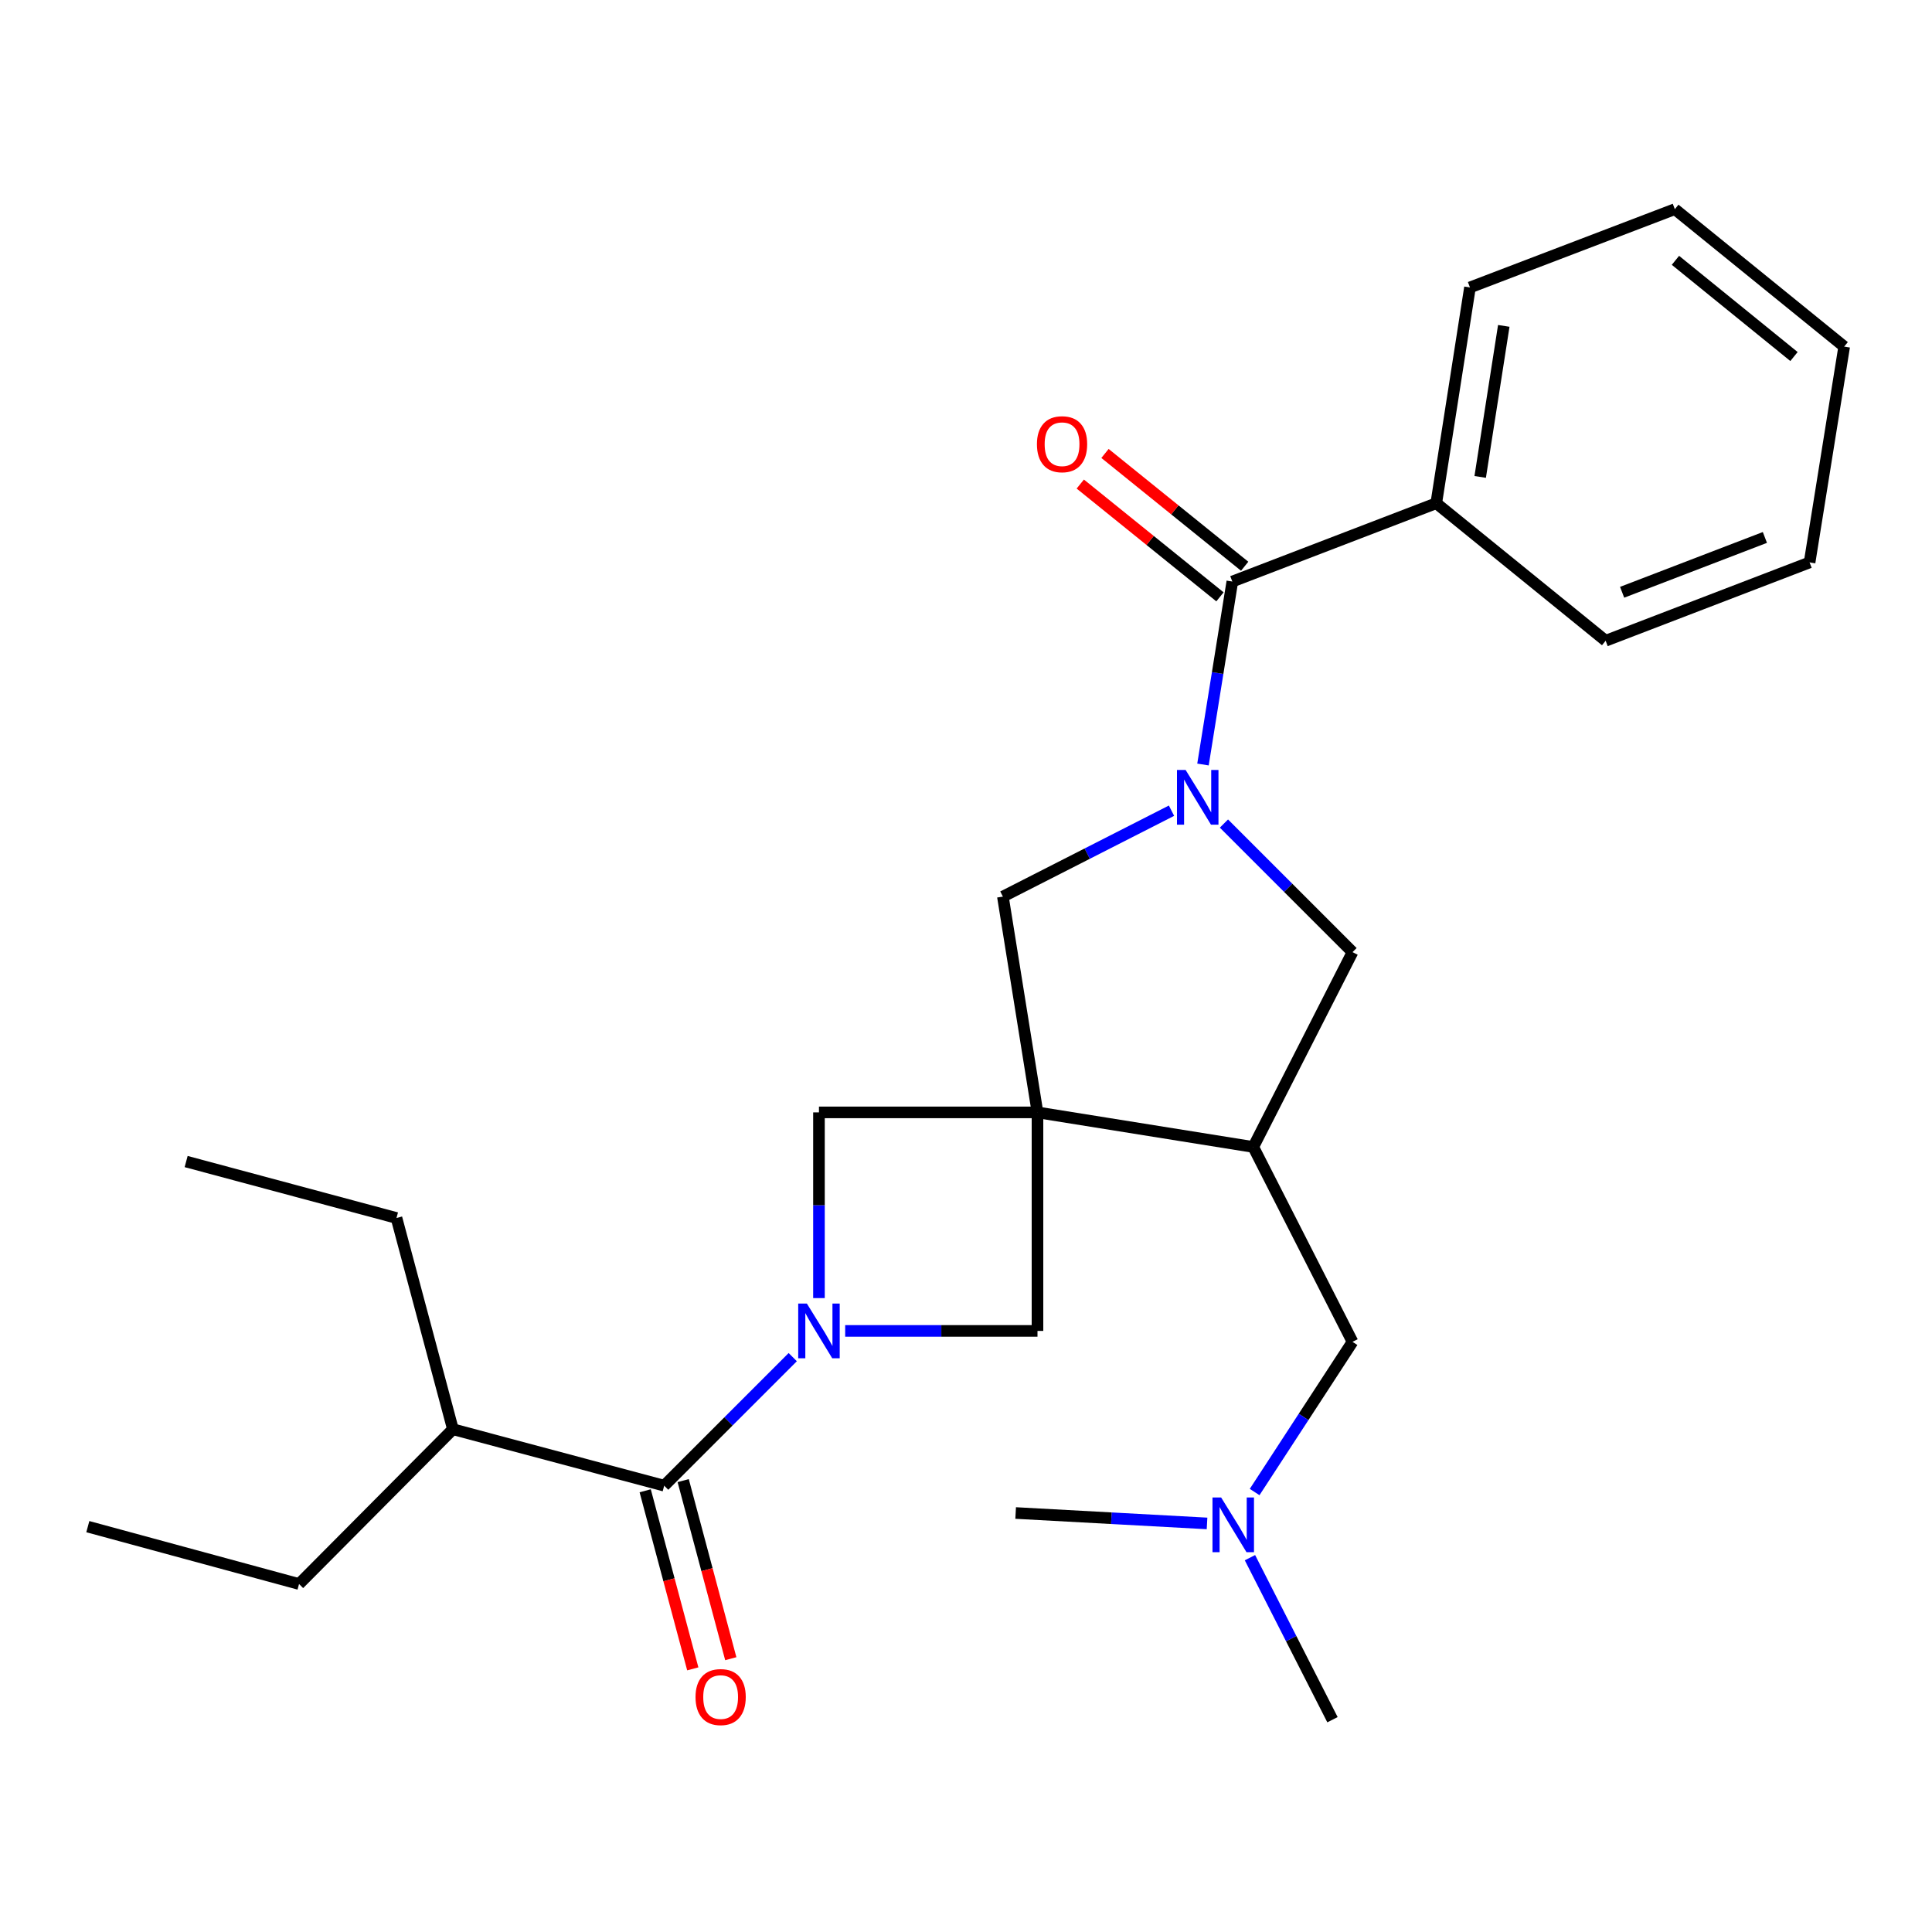 <?xml version='1.0' encoding='iso-8859-1'?>
<svg version='1.1' baseProfile='full'
              xmlns='http://www.w3.org/2000/svg'
                      xmlns:rdkit='http://www.rdkit.org/xml'
                      xmlns:xlink='http://www.w3.org/1999/xlink'
                  xml:space='preserve'
width='1000px' height='1000px' viewBox='0 0 1000 1000'>
<!-- END OF HEADER -->
<rect style='opacity:1.0;fill:#FFFFFF;stroke:none' width='1000' height='1000' x='0' y='0'> </rect>
<path class='bond-2' d='M 537.001,575.772 L 648.695,593.667' style='fill:none;fill-rule:evenodd;stroke:#000000;stroke-width:6px;stroke-linecap:butt;stroke-linejoin:miter;stroke-opacity:1' />
<path class='bond-5' d='M 537.001,575.772 L 519.094,464.078' style='fill:none;fill-rule:evenodd;stroke:#000000;stroke-width:6px;stroke-linecap:butt;stroke-linejoin:miter;stroke-opacity:1' />
<path class='bond-6' d='M 537.001,575.772 L 423.894,575.772' style='fill:none;fill-rule:evenodd;stroke:#000000;stroke-width:6px;stroke-linecap:butt;stroke-linejoin:miter;stroke-opacity:1' />
<path class='bond-7' d='M 537.001,575.772 L 537.001,688.879' style='fill:none;fill-rule:evenodd;stroke:#000000;stroke-width:6px;stroke-linecap:butt;stroke-linejoin:miter;stroke-opacity:1' />
<path class='bond-0' d='M 606.37,419.613 L 562.732,441.845' style='fill:none;fill-rule:evenodd;stroke:#0000FF;stroke-width:6px;stroke-linecap:butt;stroke-linejoin:miter;stroke-opacity:1' />
<path class='bond-0' d='M 562.732,441.845 L 519.094,464.078' style='fill:none;fill-rule:evenodd;stroke:#000000;stroke-width:6px;stroke-linecap:butt;stroke-linejoin:miter;stroke-opacity:1' />
<path class='bond-3' d='M 622.663,395.711 L 630.255,348.359' style='fill:none;fill-rule:evenodd;stroke:#0000FF;stroke-width:6px;stroke-linecap:butt;stroke-linejoin:miter;stroke-opacity:1' />
<path class='bond-3' d='M 630.255,348.359 L 637.847,301.006' style='fill:none;fill-rule:evenodd;stroke:#000000;stroke-width:6px;stroke-linecap:butt;stroke-linejoin:miter;stroke-opacity:1' />
<path class='bond-27' d='M 633.513,426.272 L 666.787,459.547' style='fill:none;fill-rule:evenodd;stroke:#0000FF;stroke-width:6px;stroke-linecap:butt;stroke-linejoin:miter;stroke-opacity:1' />
<path class='bond-27' d='M 666.787,459.547 L 700.062,492.821' style='fill:none;fill-rule:evenodd;stroke:#000000;stroke-width:6px;stroke-linecap:butt;stroke-linejoin:miter;stroke-opacity:1' />
<path class='bond-1' d='M 437.461,688.879 L 487.231,688.879' style='fill:none;fill-rule:evenodd;stroke:#0000FF;stroke-width:6px;stroke-linecap:butt;stroke-linejoin:miter;stroke-opacity:1' />
<path class='bond-1' d='M 487.231,688.879 L 537.001,688.879' style='fill:none;fill-rule:evenodd;stroke:#000000;stroke-width:6px;stroke-linecap:butt;stroke-linejoin:miter;stroke-opacity:1' />
<path class='bond-4' d='M 410.321,702.451 L 377.052,735.721' style='fill:none;fill-rule:evenodd;stroke:#0000FF;stroke-width:6px;stroke-linecap:butt;stroke-linejoin:miter;stroke-opacity:1' />
<path class='bond-4' d='M 377.052,735.721 L 343.783,768.99' style='fill:none;fill-rule:evenodd;stroke:#000000;stroke-width:6px;stroke-linecap:butt;stroke-linejoin:miter;stroke-opacity:1' />
<path class='bond-26' d='M 423.894,671.891 L 423.894,623.831' style='fill:none;fill-rule:evenodd;stroke:#0000FF;stroke-width:6px;stroke-linecap:butt;stroke-linejoin:miter;stroke-opacity:1' />
<path class='bond-26' d='M 423.894,623.831 L 423.894,575.772' style='fill:none;fill-rule:evenodd;stroke:#000000;stroke-width:6px;stroke-linecap:butt;stroke-linejoin:miter;stroke-opacity:1' />
<path class='bond-8' d='M 648.695,593.667 L 700.062,492.821' style='fill:none;fill-rule:evenodd;stroke:#000000;stroke-width:6px;stroke-linecap:butt;stroke-linejoin:miter;stroke-opacity:1' />
<path class='bond-9' d='M 648.695,593.667 L 700.062,694.535' style='fill:none;fill-rule:evenodd;stroke:#000000;stroke-width:6px;stroke-linecap:butt;stroke-linejoin:miter;stroke-opacity:1' />
<path class='bond-10' d='M 644.242,293.085 L 608.093,263.895' style='fill:none;fill-rule:evenodd;stroke:#000000;stroke-width:6px;stroke-linecap:butt;stroke-linejoin:miter;stroke-opacity:1' />
<path class='bond-10' d='M 608.093,263.895 L 571.943,234.706' style='fill:none;fill-rule:evenodd;stroke:#FF0000;stroke-width:6px;stroke-linecap:butt;stroke-linejoin:miter;stroke-opacity:1' />
<path class='bond-10' d='M 631.451,308.927 L 595.301,279.737' style='fill:none;fill-rule:evenodd;stroke:#000000;stroke-width:6px;stroke-linecap:butt;stroke-linejoin:miter;stroke-opacity:1' />
<path class='bond-10' d='M 595.301,279.737 L 559.152,250.547' style='fill:none;fill-rule:evenodd;stroke:#FF0000;stroke-width:6px;stroke-linecap:butt;stroke-linejoin:miter;stroke-opacity:1' />
<path class='bond-12' d='M 637.847,301.006 L 743.409,260.464' style='fill:none;fill-rule:evenodd;stroke:#000000;stroke-width:6px;stroke-linecap:butt;stroke-linejoin:miter;stroke-opacity:1' />
<path class='bond-11' d='M 333.947,771.618 L 346.265,817.708' style='fill:none;fill-rule:evenodd;stroke:#000000;stroke-width:6px;stroke-linecap:butt;stroke-linejoin:miter;stroke-opacity:1' />
<path class='bond-11' d='M 346.265,817.708 L 358.583,863.799' style='fill:none;fill-rule:evenodd;stroke:#FF0000;stroke-width:6px;stroke-linecap:butt;stroke-linejoin:miter;stroke-opacity:1' />
<path class='bond-11' d='M 353.618,766.361 L 365.936,812.451' style='fill:none;fill-rule:evenodd;stroke:#000000;stroke-width:6px;stroke-linecap:butt;stroke-linejoin:miter;stroke-opacity:1' />
<path class='bond-11' d='M 365.936,812.451 L 378.254,858.541' style='fill:none;fill-rule:evenodd;stroke:#FF0000;stroke-width:6px;stroke-linecap:butt;stroke-linejoin:miter;stroke-opacity:1' />
<path class='bond-13' d='M 343.783,768.99 L 234.431,739.771' style='fill:none;fill-rule:evenodd;stroke:#000000;stroke-width:6px;stroke-linecap:butt;stroke-linejoin:miter;stroke-opacity:1' />
<path class='bond-14' d='M 700.062,694.535 L 674.728,733.404' style='fill:none;fill-rule:evenodd;stroke:#000000;stroke-width:6px;stroke-linecap:butt;stroke-linejoin:miter;stroke-opacity:1' />
<path class='bond-14' d='M 674.728,733.404 L 649.393,772.274' style='fill:none;fill-rule:evenodd;stroke:#0000FF;stroke-width:6px;stroke-linecap:butt;stroke-linejoin:miter;stroke-opacity:1' />
<path class='bond-15' d='M 743.409,260.464 L 760.852,148.782' style='fill:none;fill-rule:evenodd;stroke:#000000;stroke-width:6px;stroke-linecap:butt;stroke-linejoin:miter;stroke-opacity:1' />
<path class='bond-15' d='M 766.143,246.854 L 778.353,168.676' style='fill:none;fill-rule:evenodd;stroke:#000000;stroke-width:6px;stroke-linecap:butt;stroke-linejoin:miter;stroke-opacity:1' />
<path class='bond-16' d='M 743.409,260.464 L 831.076,331.65' style='fill:none;fill-rule:evenodd;stroke:#000000;stroke-width:6px;stroke-linecap:butt;stroke-linejoin:miter;stroke-opacity:1' />
<path class='bond-19' d='M 234.431,739.771 L 154.784,819.882' style='fill:none;fill-rule:evenodd;stroke:#000000;stroke-width:6px;stroke-linecap:butt;stroke-linejoin:miter;stroke-opacity:1' />
<path class='bond-20' d='M 234.431,739.771 L 205.224,630.431' style='fill:none;fill-rule:evenodd;stroke:#000000;stroke-width:6px;stroke-linecap:butt;stroke-linejoin:miter;stroke-opacity:1' />
<path class='bond-17' d='M 646.975,806.25 L 668.332,848.184' style='fill:none;fill-rule:evenodd;stroke:#0000FF;stroke-width:6px;stroke-linecap:butt;stroke-linejoin:miter;stroke-opacity:1' />
<path class='bond-17' d='M 668.332,848.184 L 689.689,890.117' style='fill:none;fill-rule:evenodd;stroke:#000000;stroke-width:6px;stroke-linecap:butt;stroke-linejoin:miter;stroke-opacity:1' />
<path class='bond-18' d='M 624.762,788.523 L 575.231,785.826' style='fill:none;fill-rule:evenodd;stroke:#0000FF;stroke-width:6px;stroke-linecap:butt;stroke-linejoin:miter;stroke-opacity:1' />
<path class='bond-18' d='M 575.231,785.826 L 525.701,783.13' style='fill:none;fill-rule:evenodd;stroke:#000000;stroke-width:6px;stroke-linecap:butt;stroke-linejoin:miter;stroke-opacity:1' />
<path class='bond-24' d='M 760.852,148.782 L 866.89,108.263' style='fill:none;fill-rule:evenodd;stroke:#000000;stroke-width:6px;stroke-linecap:butt;stroke-linejoin:miter;stroke-opacity:1' />
<path class='bond-23' d='M 831.076,331.65 L 936.639,291.108' style='fill:none;fill-rule:evenodd;stroke:#000000;stroke-width:6px;stroke-linecap:butt;stroke-linejoin:miter;stroke-opacity:1' />
<path class='bond-23' d='M 839.611,306.561 L 913.504,278.181' style='fill:none;fill-rule:evenodd;stroke:#000000;stroke-width:6px;stroke-linecap:butt;stroke-linejoin:miter;stroke-opacity:1' />
<path class='bond-21' d='M 154.784,819.882 L 45.455,790.188' style='fill:none;fill-rule:evenodd;stroke:#000000;stroke-width:6px;stroke-linecap:butt;stroke-linejoin:miter;stroke-opacity:1' />
<path class='bond-22' d='M 205.224,630.431 L 96.347,601.212' style='fill:none;fill-rule:evenodd;stroke:#000000;stroke-width:6px;stroke-linecap:butt;stroke-linejoin:miter;stroke-opacity:1' />
<path class='bond-25' d='M 936.639,291.108 L 954.545,179.403' style='fill:none;fill-rule:evenodd;stroke:#000000;stroke-width:6px;stroke-linecap:butt;stroke-linejoin:miter;stroke-opacity:1' />
<path class='bond-28' d='M 866.89,108.263 L 954.545,179.403' style='fill:none;fill-rule:evenodd;stroke:#000000;stroke-width:6px;stroke-linecap:butt;stroke-linejoin:miter;stroke-opacity:1' />
<path class='bond-28' d='M 867.207,134.744 L 928.566,184.542' style='fill:none;fill-rule:evenodd;stroke:#000000;stroke-width:6px;stroke-linecap:butt;stroke-linejoin:miter;stroke-opacity:1' />
<path  class='atom-1' d='M 613.68 398.539
L 622.96 413.539
Q 623.88 415.019, 625.36 417.699
Q 626.84 420.379, 626.92 420.539
L 626.92 398.539
L 630.68 398.539
L 630.68 426.859
L 626.8 426.859
L 616.84 410.459
Q 615.68 408.539, 614.44 406.339
Q 613.24 404.139, 612.88 403.459
L 612.88 426.859
L 609.2 426.859
L 609.2 398.539
L 613.68 398.539
' fill='#0000FF'/>
<path  class='atom-2' d='M 417.634 674.719
L 426.914 689.719
Q 427.834 691.199, 429.314 693.879
Q 430.794 696.559, 430.874 696.719
L 430.874 674.719
L 434.634 674.719
L 434.634 703.039
L 430.754 703.039
L 420.794 686.639
Q 419.634 684.719, 418.394 682.519
Q 417.194 680.319, 416.834 679.639
L 416.834 703.039
L 413.154 703.039
L 413.154 674.719
L 417.634 674.719
' fill='#0000FF'/>
<path  class='atom-11' d='M 536.716 229.923
Q 536.716 223.123, 540.076 219.323
Q 543.436 215.523, 549.716 215.523
Q 555.996 215.523, 559.356 219.323
Q 562.716 223.123, 562.716 229.923
Q 562.716 236.803, 559.316 240.723
Q 555.916 244.603, 549.716 244.603
Q 543.476 244.603, 540.076 240.723
Q 536.716 236.843, 536.716 229.923
M 549.716 241.403
Q 554.036 241.403, 556.356 238.523
Q 558.716 235.603, 558.716 229.923
Q 558.716 224.363, 556.356 221.563
Q 554.036 218.723, 549.716 218.723
Q 545.396 218.723, 543.036 221.523
Q 540.716 224.323, 540.716 229.923
Q 540.716 235.643, 543.036 238.523
Q 545.396 241.403, 549.716 241.403
' fill='#FF0000'/>
<path  class='atom-12' d='M 360.001 878.399
Q 360.001 871.599, 363.361 867.799
Q 366.721 863.999, 373.001 863.999
Q 379.281 863.999, 382.641 867.799
Q 386.001 871.599, 386.001 878.399
Q 386.001 885.279, 382.601 889.199
Q 379.201 893.079, 373.001 893.079
Q 366.761 893.079, 363.361 889.199
Q 360.001 885.319, 360.001 878.399
M 373.001 889.879
Q 377.321 889.879, 379.641 886.999
Q 382.001 884.079, 382.001 878.399
Q 382.001 872.839, 379.641 870.039
Q 377.321 867.199, 373.001 867.199
Q 368.681 867.199, 366.321 869.999
Q 364.001 872.799, 364.001 878.399
Q 364.001 884.119, 366.321 886.999
Q 368.681 889.879, 373.001 889.879
' fill='#FF0000'/>
<path  class='atom-15' d='M 632.062 775.101
L 641.342 790.101
Q 642.262 791.581, 643.742 794.261
Q 645.222 796.941, 645.302 797.101
L 645.302 775.101
L 649.062 775.101
L 649.062 803.421
L 645.182 803.421
L 635.222 787.021
Q 634.062 785.101, 632.822 782.901
Q 631.622 780.701, 631.262 780.021
L 631.262 803.421
L 627.582 803.421
L 627.582 775.101
L 632.062 775.101
' fill='#0000FF'/>
</svg>
